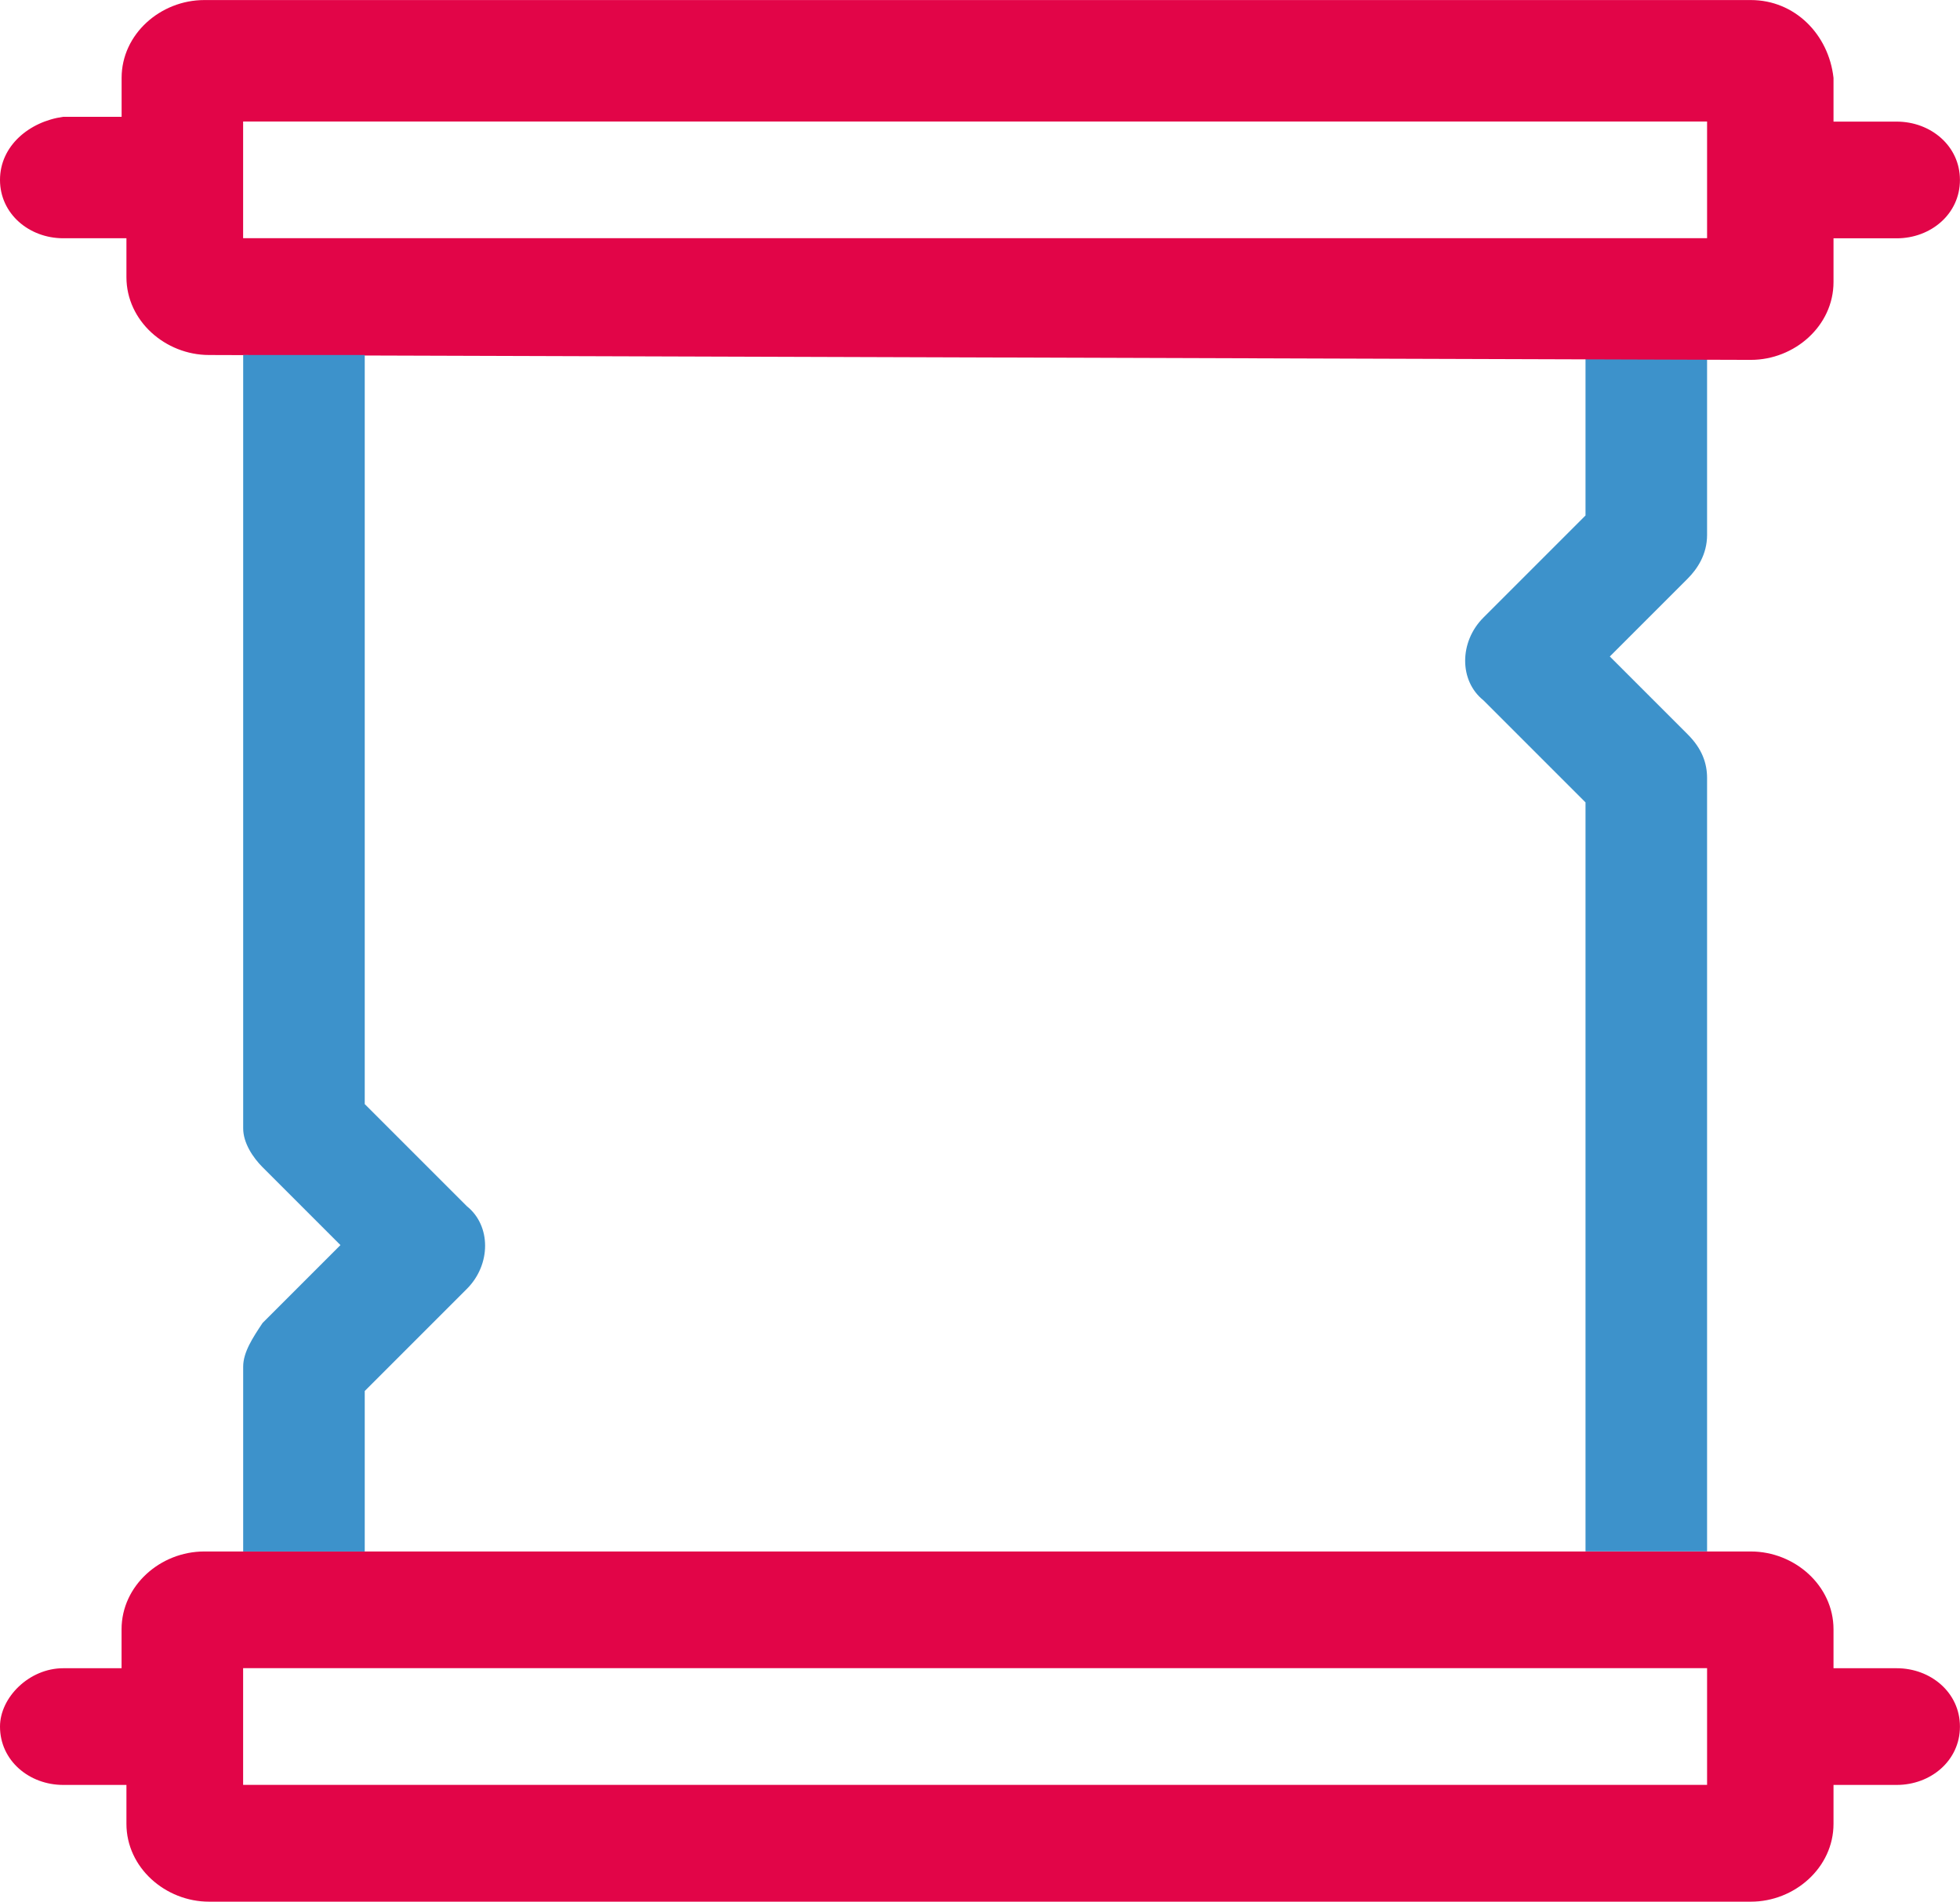 <?xml version="1.0" encoding="UTF-8"?><svg id="uuid-4ede6240-be7c-4a22-82a2-6ae0680e1b1c" xmlns="http://www.w3.org/2000/svg" viewBox="0 0 36.616 35.526"><defs><style>.uuid-86ef117a-0169-4765-8350-af7193798164{fill:#e20548;}.uuid-86ef117a-0169-4765-8350-af7193798164,.uuid-9811bd8c-2423-4e0f-bf4d-c07d9782c1fe{fill-rule:evenodd;stroke-width:0px;}.uuid-9811bd8c-2423-4e0f-bf4d-c07d9782c1fe{fill:#3d92cb;}</style></defs><path class="uuid-9811bd8c-2423-4e0f-bf4d-c07d9782c1fe" d="m29.62,9.63l-1.908,1.908c-.454.454-.454,1.181,0,1.544l1.908,1.908v13.992h2.271v-14.447c0-.273-.091-.546-.363-.817l-1.454-1.454,1.454-1.454c.182-.182.363-.454.363-.817v-3.361h-2.271v2.998h0Z"/><path class="uuid-86ef117a-0169-4765-8350-af7193798164" d="m32.709,6.723c.817,0,1.544-.636,1.544-1.454v-.817h1.181c.636,0,1.181-.454,1.181-1.09s-.546-1.09-1.181-1.09h-1.181v-.817c-.091-.817-.727-1.454-1.544-1.454H3.816c-.817,0-1.544.636-1.544,1.454v.727h-1.09C.545,2.271,0,2.726,0,3.361s.546,1.09,1.181,1.09h1.181v.727c0,.817.727,1.454,1.544,1.454,0,0,28.803.091,28.803.091ZM4.542,28.984h-.727c-.817,0-1.544.636-1.544,1.454v.727h-1.09c-.636,0-1.181.546-1.181,1.09,0,.636.546,1.09,1.181,1.09h1.181v.727c0,.817.727,1.454,1.544,1.454h28.803c.817,0,1.544-.636,1.544-1.454v-.727h1.181c.636,0,1.181-.454,1.181-1.09s-.546-1.09-1.181-1.09h-1.181v-.727c0-.817-.727-1.454-1.544-1.454h-.727M4.542,2.27h27.349v1.09h0v1.09H4.542v-1.09h0v-1.09Zm0,28.894h27.349v1.09h0v1.09H4.542v-1.09h0v-1.09Z"/><path class="uuid-9811bd8c-2423-4e0f-bf4d-c07d9782c1fe" d="m4.906,21.806l1.454,1.454-1.454,1.454c-.182.273-.363.546-.363.817v3.453h2.271v-2.998l1.908-1.908c.454-.454.454-1.181,0-1.544l-1.908-1.908V6.632h-2.271v14.447c0,.273.182.546.363.727h0Z"/></svg>